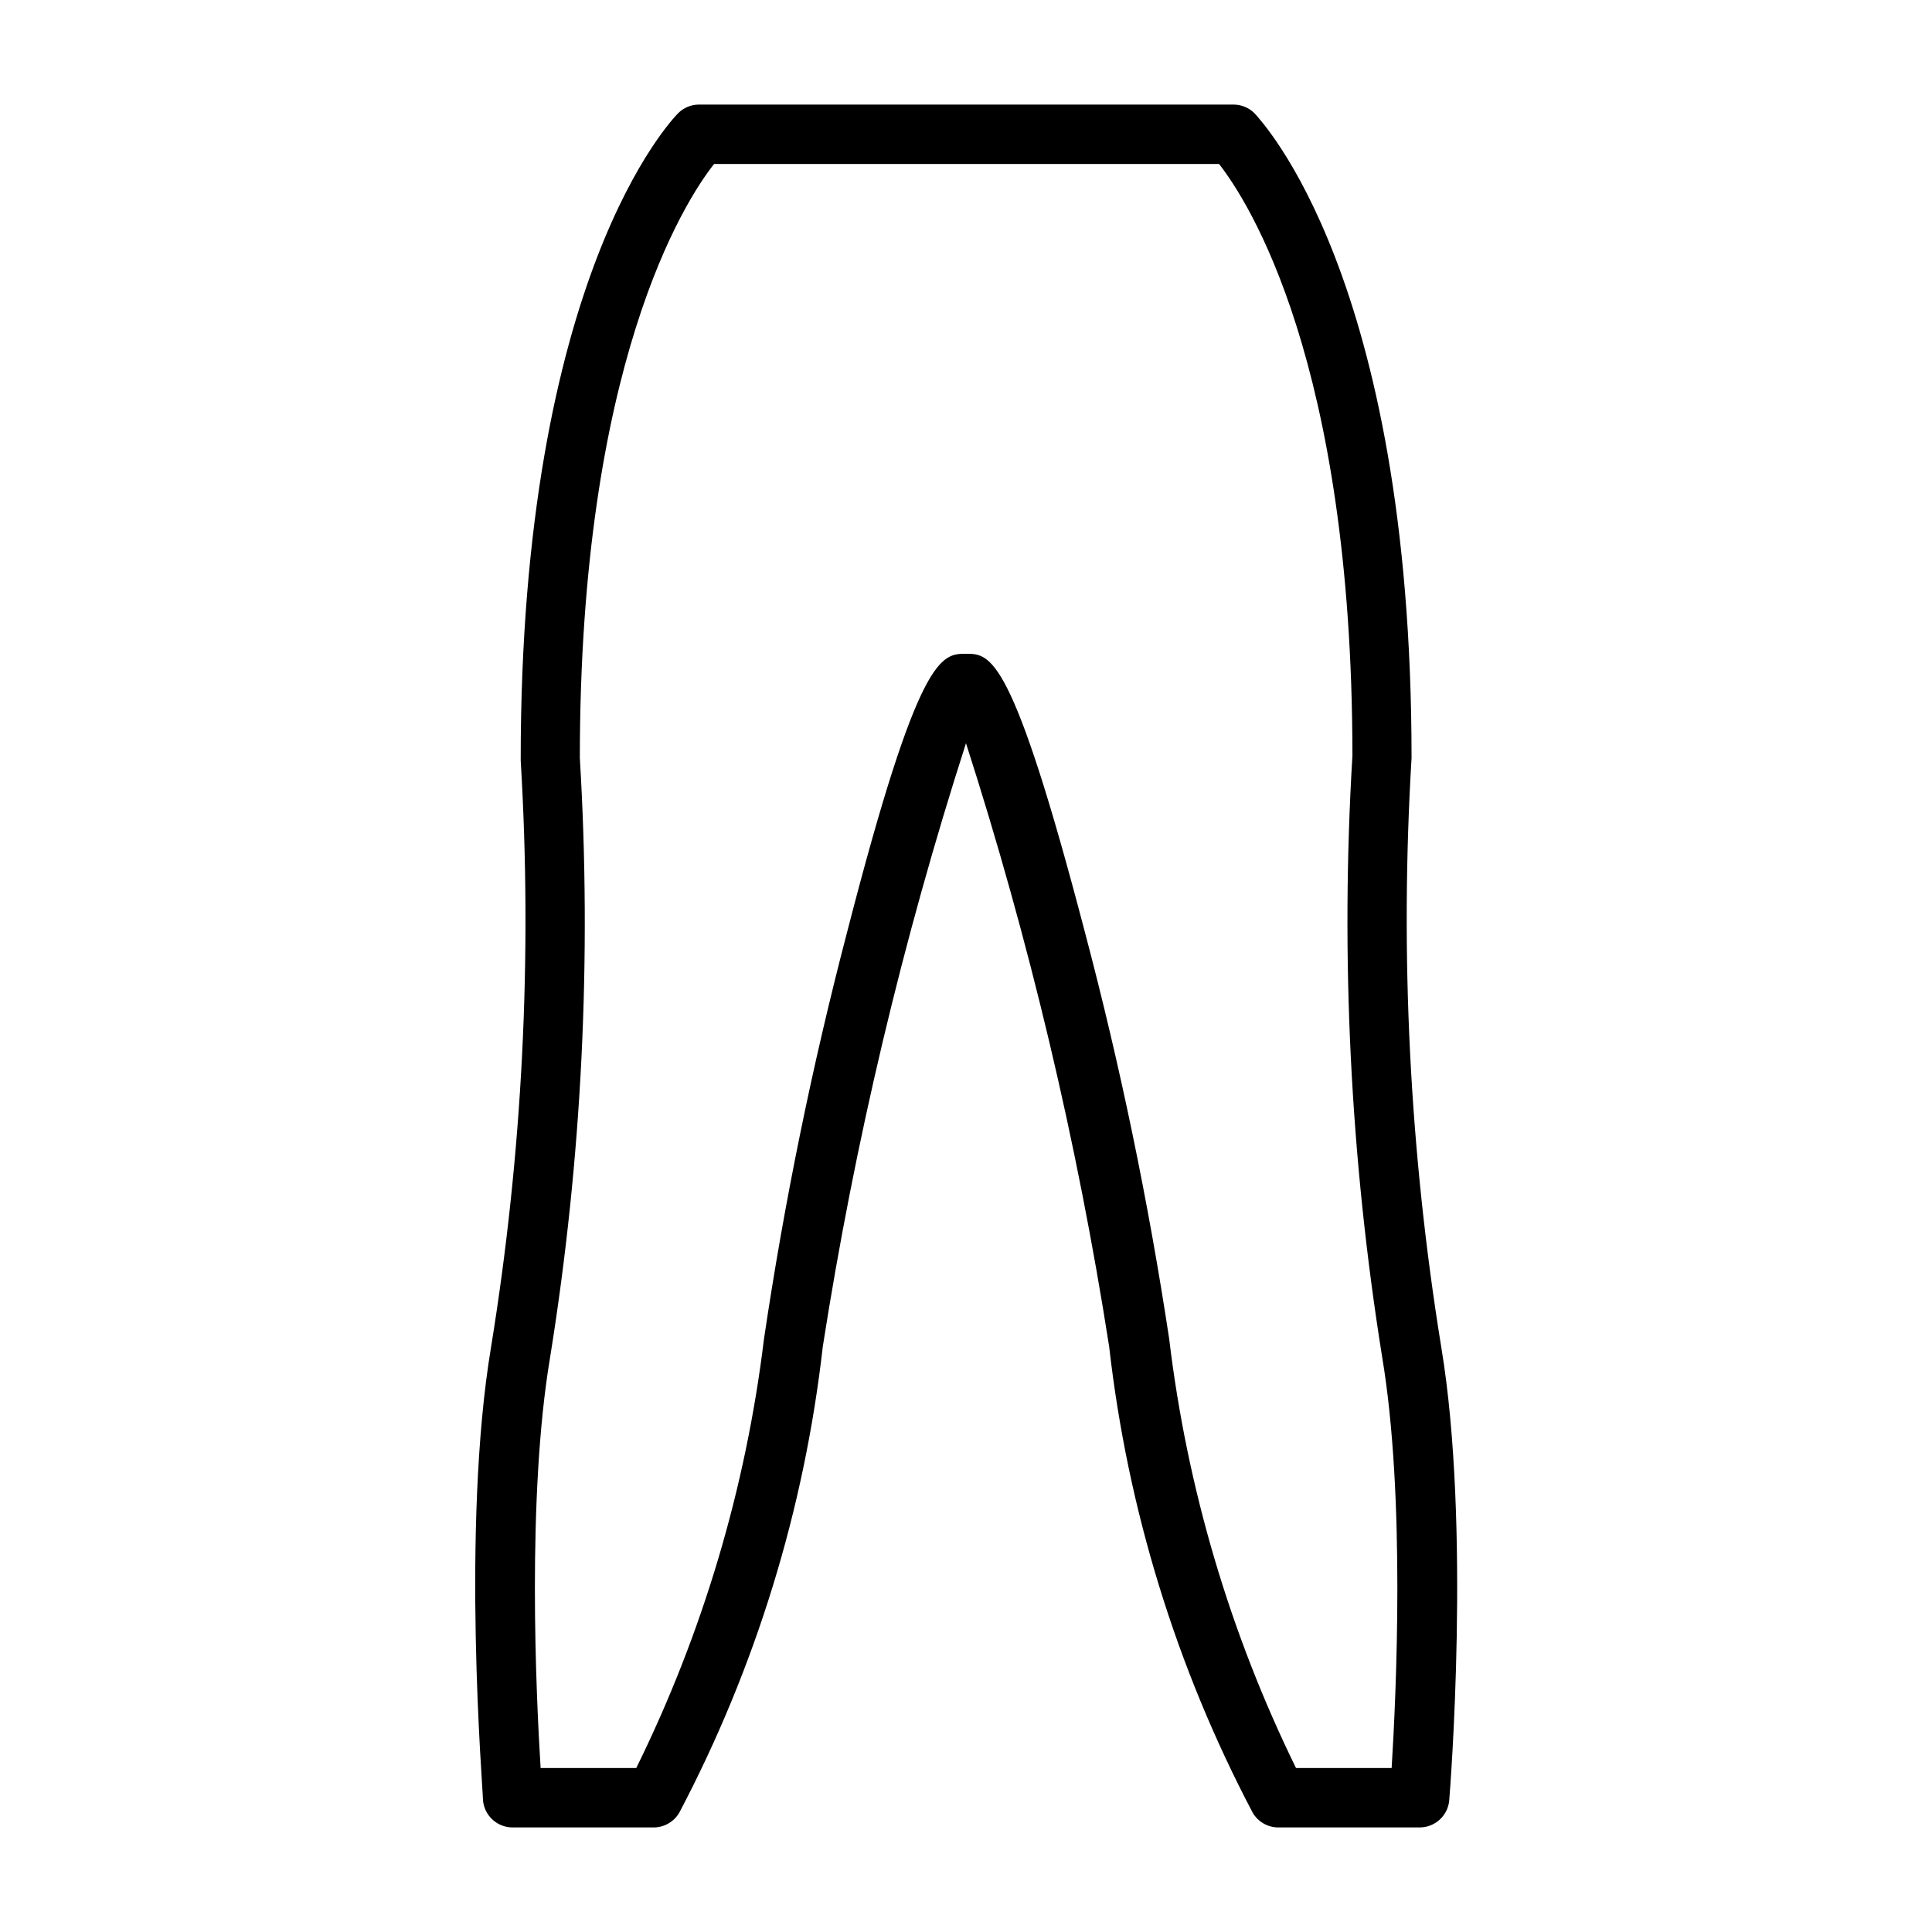 <?xml version="1.0" encoding="UTF-8"?>
<!-- Uploaded to: SVG Repo, www.svgrepo.com, Generator: SVG Repo Mixer Tools -->
<svg fill="#000000" width="800px" height="800px" version="1.1" viewBox="144 144 512 512" xmlns="http://www.w3.org/2000/svg">
 <path d="m520.12 628.29h-37.391c-2.797-0.02-5.375-1.516-6.769-3.938-20.234-38.453-33.129-80.34-38.023-123.51-8.473-54.199-21.156-107.66-37.941-159.88-16.789 52.227-29.473 105.68-37.945 159.88-4.894 43.172-17.789 85.059-38.02 123.51-1.398 2.422-3.977 3.918-6.773 3.938h-37.391c-4.113 0.012-7.543-3.144-7.871-7.242 0-2.914-5.824-72.344 2.125-119.97v-0.004c8.352-51.402 10.992-103.57 7.871-155.55-0.078-128.39 40.07-169.8 41.723-171.53 1.445-1.434 3.394-2.254 5.43-2.281h141.7c2.09-0.012 4.102 0.809 5.59 2.281 1.492 1.73 41.641 43.141 41.641 170.9-3.141 52.164-0.5 104.52 7.871 156.1 7.871 47.23 2.363 117.06 2.125 119.97h0.004c-0.293 4.164-3.781 7.375-7.953 7.324zm-32.668-15.742h25.348c1.18-19.051 3.699-71.871-2.519-108.95v-0.004c-8.441-52.688-11.082-106.14-7.871-159.41-0.078-104.38-27.711-146.97-35.348-156.73h-133.82c-7.871 9.918-35.578 53.293-35.578 157.44 3.191 53.055 0.555 106.3-7.875 158.78-6.219 37-3.699 89.82-2.519 108.87h25.348c17.602-35.742 29.047-74.199 33.852-113.75 5.394-36.32 12.754-72.324 22.043-107.85 18.973-73.684 24.953-73.684 31.488-73.684s12.203 0 31.488 73.684c9.395 35.52 16.855 71.52 22.355 107.85 4.731 39.535 16.094 77.992 33.613 113.75z"/>
</svg>